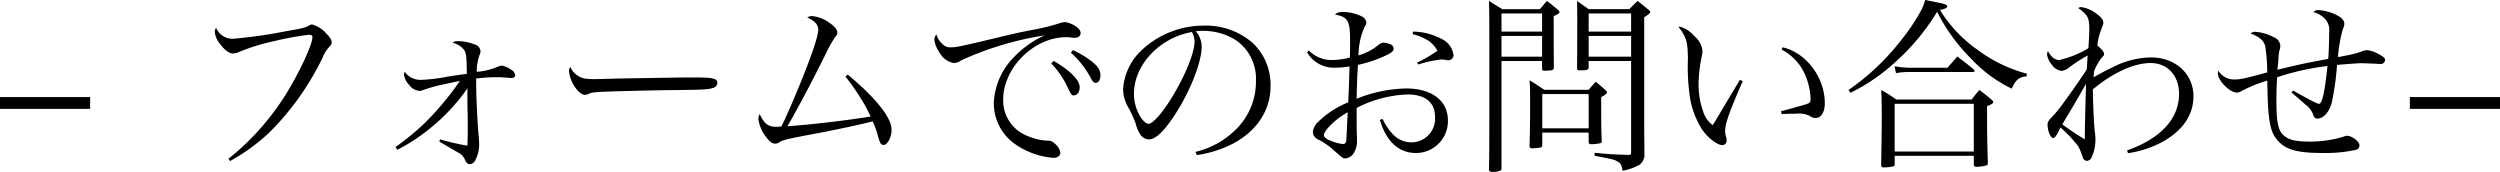 <svg xmlns="http://www.w3.org/2000/svg" width="400.995" height="27.57" viewBox="0 0 400.995 27.57">
  <path id="designers_work_with_the_style_you_wanted" data-name="designers work with the style you wanted" d="M100.5,21.61h14.46V23.5H100.5Zm36.915,10.26a31.75,31.75,0,0,0,6.18-4.47,43.661,43.661,0,0,0,8.67-12.15,5.227,5.227,0,0,1,1.02-1.65c.36-.39.42-.51.42-.81,0-.36-.3-.81-.93-1.44a4.57,4.57,0,0,0-2.19-1.38c-.24,0-.24,0-.6.21-.63.33-.84.39-3.48.84a77.207,77.207,0,0,1-8.52,1.23,2.857,2.857,0,0,1-2.82-1.74,1.034,1.034,0,0,0-.21.63,3.4,3.4,0,0,0,.78,1.86c.72,1.02,1.53,1.62,2.13,1.62a2.68,2.68,0,0,0,1.11-.3,32.976,32.976,0,0,1,5.49-1.68,48.333,48.333,0,0,1,5.55-1.02c.45,0,.6.09.6.39,0,1.02-1.62,4.65-3.57,8.01a40.935,40.935,0,0,1-9.9,11.49Zm26.805-1.8a29.049,29.049,0,0,0,5.31-3.48,30.371,30.371,0,0,0,5.97-6.42c-.03.42-.03.81-.03.99,0,.6,0,1.5.03,2.76.03,1.05.03,1.86.03,2.46,0,1.05,0,1.56-.06,3.03a38.925,38.925,0,0,1-4.38-1.02l-.12.36c2.04,1.2,3.09,1.8,3.15,1.83a2.223,2.223,0,0,1,.99,1.14c.21.45.45.66.72.66a1.1,1.1,0,0,0,.93-.69,5.323,5.323,0,0,0,.6-2.46c0-.18-.03-.81-.06-1.14-.21-2.22-.42-6.45-.42-8.64v-.81a23.189,23.189,0,0,1,3.36-.21,9.654,9.654,0,0,1,.99.03c.9.06,1.17.09,1.26.09.42,0,.66-.15.66-.45a1.184,1.184,0,0,0-.6-.84,3.672,3.672,0,0,0-1.53-.69,2.542,2.542,0,0,0-.9.27,10.884,10.884,0,0,1-3.15.72,7.889,7.889,0,0,1,.42-2.61c.18-.48.18-.48.18-.66a1.183,1.183,0,0,0-.9-1.11,7.8,7.8,0,0,0-2.58-.54c-.57,0-.72.03-.99.27a3.1,3.1,0,0,1,1.95,1.29c.24.51.3,1.08.33,3.69-1.2.15-1.59.21-2.97.42a27.727,27.727,0,0,1-4.44.54,3.075,3.075,0,0,1-2.55-1.29,1.237,1.237,0,0,0-.12.45,2.909,2.909,0,0,0,.81,1.62,2.3,2.3,0,0,0,1.65.99,1.567,1.567,0,0,0,.66-.15,22.954,22.954,0,0,1,3.12-.87c2.22-.48,2.22-.48,2.73-.57a47.929,47.929,0,0,1-5.58,6.69,42.308,42.308,0,0,1-4.74,3.9Zm27.795-13.26c-.21.21-.24.27-.24.69a5.39,5.39,0,0,0,1.14,2.76q.765.99,1.44.99a2.391,2.391,0,0,0,.45-.09c.48-.27.75-.3,2.16-.39,1.05-.06,7.92-.24,10.71-.27,5.67-.06,6.39-.09,7.2-.36a.881.881,0,0,0,.69-.81.625.625,0,0,0-.42-.6c-.54-.21-1.2-.27-3.9-.27-.99,0-10.53.15-11.7.18-3.36.09-3.36.09-3.69.09-1.59,0-2.16-.15-2.91-.72A2.691,2.691,0,0,1,192.018,16.81Zm44.085,1.5a37.35,37.35,0,0,1,2.25,3.15,26.145,26.145,0,0,1,1.8,3.27c-3.45.57-9.42,1.29-13.35,1.56,1.65-2.82,4.05-7.35,6.18-11.67a19.131,19.131,0,0,1,1.38-2.49c.42-.54.45-.6.45-.9,0-.45-.48-1.02-1.41-1.62a5.368,5.368,0,0,0-2.61-.99,1.347,1.347,0,0,0-.81.24c1.2.51,1.77,1.14,1.77,1.92,0,.84-.63,2.88-2.07,6.6-1.26,3.24-3,7.26-3.84,8.94a5.018,5.018,0,0,1-.75.06c-1.38,0-1.98-.45-2.73-2.04a1.547,1.547,0,0,0-.21.81,5.851,5.851,0,0,0,1.32,2.97c.48.66.9.96,1.38.96a1.2,1.2,0,0,0,.69-.24c.51-.33,1.17-.48,3.75-.99,4.47-.81,8.82-1.74,11.19-2.34a15.484,15.484,0,0,1,.72,1.89,11.845,11.845,0,0,0,.45,1.44.621.621,0,0,0,.57.45c.63,0,1.29-1.23,1.29-2.43,0-1.95-2.49-5.07-7.02-8.85Zm14.6-6.75a1.3,1.3,0,0,0-.33.81,4.284,4.284,0,0,0,.78,2.01,3.311,3.311,0,0,0,2.31,1.77,1.977,1.977,0,0,0,1.2-.42,50.726,50.726,0,0,1,13.41-4.02,15.55,15.55,0,0,0-4.89,3.45,11.116,11.116,0,0,0-3.27,7.32,7.967,7.967,0,0,0,3.48,6.72,12.39,12.39,0,0,0,6.12,2.16c.63,0,1.08-.36,1.08-.84a2.456,2.456,0,0,0-.9-1.44,1.494,1.494,0,0,0-1.26-.48,9.066,9.066,0,0,1-3.03-.72,6.088,6.088,0,0,1-3.99-5.85c0-5.13,4.95-10.02,10.08-10.02a4.1,4.1,0,0,1,.84.06,4.247,4.247,0,0,0,.57.03c.57,0,.93-.3.93-.75,0-.39-.27-.78-.87-1.14a4.006,4.006,0,0,0-1.62-.63,3.779,3.779,0,0,0-1.05.24,32.859,32.859,0,0,1-4.05.99c-2.07.39-3.78.78-4.86,1.05-6.75,1.62-7.5,1.77-8.34,1.77a1.7,1.7,0,0,1-1.35-.51A3.266,3.266,0,0,1,250.7,11.56Zm18.42,4.65a14.39,14.39,0,0,1,2.31,3.18c.93,1.95.93,1.95,1.32,1.95.51,0,.93-.54.93-1.26s-.42-1.41-1.5-2.4a15.3,15.3,0,0,0-2.67-1.86Zm3.15-1.71a14.319,14.319,0,0,1,3.3,4.26c.24.42.42.57.69.57.45,0,.75-.51.75-1.23,0-.81-.39-1.44-1.53-2.31a14.59,14.59,0,0,0-2.88-1.71Zm20.2,16.41a17.9,17.9,0,0,0,5.85-1.86c3.78-2.01,5.97-5.34,5.97-9.09a9.159,9.159,0,0,0-2.88-7.05,11.4,11.4,0,0,0-7.74-2.76,14.547,14.547,0,0,0-10.32,4.2,9.376,9.376,0,0,0-2.7,5.94,5.761,5.761,0,0,0,.69,2.73,18.674,18.674,0,0,1,1.32,2.82,5.89,5.89,0,0,0,.84,1.92,1.741,1.741,0,0,0,1.32.63c1.11,0,2.58-1.47,4.47-4.47,2.28-3.66,3.96-8.04,3.96-10.38a3.915,3.915,0,0,0-.93-2.49,6.906,6.906,0,0,1,1.05-.06,9.9,9.9,0,0,1,5.19,1.38,7.442,7.442,0,0,1,3.39,6.63,10.671,10.671,0,0,1-2.67,7.23,13.644,13.644,0,0,1-7.02,4.17Zm-.78-19.74a3.349,3.349,0,0,1,.42,1.5c0,1.86-1.59,5.73-3.81,9.27-1.47,2.34-2.91,3.96-3.57,3.96-.33,0-.72-.33-1.14-.87a7.019,7.019,0,0,1-1.2-3.96C282.393,16.45,286.473,12.1,291.693,11.17Zm18.465,3.27a4.987,4.987,0,0,0,4.47,2.46,14.038,14.038,0,0,0,2.34-.21c-.09,2.97-.09,2.97-.15,4.32-.03.57-.03,1.02-.06,1.44a14.9,14.9,0,0,0-4.77,3.09,2.6,2.6,0,0,0-.9,1.68,1.427,1.427,0,0,0,.99,1.26,12.385,12.385,0,0,1,2.01,1.35c1.83,1.62,1.83,1.62,2.25,1.62a1.823,1.823,0,0,0,1.44-1.11,3.514,3.514,0,0,0,.39-1.77c0-.24,0-.57-.03-1.14-.03-.9-.03-.9-.03-4.08a19.382,19.382,0,0,1,8.13-2.16c2.88,0,4.44,1.26,4.44,3.57a3.792,3.792,0,0,1-3.75,4.11,4.013,4.013,0,0,1-2.85-1.14,8.915,8.915,0,0,1-1.8-2.61l-.45.15c1.05,3.48,3.03,5.31,5.79,5.31a5.111,5.111,0,0,0,5.13-5.22c0-3.18-2.58-5.13-6.69-5.13a22.223,22.223,0,0,0-7.95,1.65c.03-1.8.09-3.12.12-3.93.06-1.08.06-1.08.09-1.5a20.861,20.861,0,0,0,4.38-1.47c1.08-.51,1.35-.75,1.35-1.17a.764.764,0,0,0-.51-.66,3.655,3.655,0,0,0-1.14-.27,1.425,1.425,0,0,0-.72.3,8.6,8.6,0,0,1-3.27,1.74,11.384,11.384,0,0,1,.93-4.47c.33-.6.33-.6.33-.78a1.229,1.229,0,0,0-.66-.96,7.01,7.01,0,0,0-3.09-.75,1.686,1.686,0,0,0-1.29.42c2.07.36,2.43.99,2.43,4.14,0,.54,0,1.89-.03,2.76a13.161,13.161,0,0,1-3,.39,5.014,5.014,0,0,1-3.57-1.53Zm6.51,9.6c0,.18-.06,1.65-.21,4.35-.03.54-.18.75-.54.75a6.274,6.274,0,0,1-1.86-.48c-.81-.3-1.2-.63-1.2-.93q0-.495.9-1.44A12.565,12.565,0,0,1,316.668,24.04Zm10.44-12.51a8.345,8.345,0,0,1,2.07.78,4.522,4.522,0,0,1,1.89,1.86,21.2,21.2,0,0,1-3.27,1.92l.18.3a19.374,19.374,0,0,1,3.69-.81,3.965,3.965,0,0,1,.63.06,1.751,1.751,0,0,0,.45.06.827.827,0,0,0,.9-.87,3.417,3.417,0,0,0-2.1-2.64,9.946,9.946,0,0,0-4.41-1.08Zm20.745,4.29v1.26c.03.24.09.3.33.3,1.2,0,1.53-.09,1.56-.45-.03-3.51-.03-3.51-.03-5.55V8.62c.72-.3.93-.45.93-.66,0-.09-.09-.21-.3-.39-.72-.63-.96-.81-1.71-1.38-.48.54-.63.75-1.14,1.32h-6c-.93-.54-1.2-.72-2.16-1.32.06,1.53.06,4.23.06,12.18,0,8.64,0,12.3-.06,14.85.03.3.15.39.57.39a2.778,2.778,0,0,0,1.32-.24c.09-.06.12-.12.12-.33V15.82Zm0-.69h-6.51V11.8h6.51Zm0-4.02h-6.51V8.2h6.51Zm14.28,4.71V30.43c0,.39-.06.45-.45.45-2.16-.06-2.88-.09-5.4-.33v.48c2.73.51,3.09.6,3.6.87.57.3.75.63.87,1.53a8.762,8.762,0,0,0,2.73-.96,2.032,2.032,0,0,0,.78-1.86c0-1.65,0-1.71-.03-3.45V8.8c.81-.51.96-.63.96-.84,0-.09-.09-.21-.3-.39-.57-.45-1.14-.93-1.71-1.38-.42.39-.87.84-1.35,1.32h-6.51c-.81-.57-1.05-.75-1.86-1.32.03,1.11.03,1.59.03,2.88,0,5.07,0,5.07-.03,7.92,0,.27.12.33.45.33,1.11,0,1.38-.09,1.41-.42V15.82Zm0-.69h-6.81V11.8h6.81Zm0-4.02h-6.81V8.2h6.81Zm-14.25,16.2h7.44v1.47c0,.3.12.39.45.39a7.723,7.723,0,0,0,1.38-.15c.21-.06.27-.12.27-.3-.09-2.37-.09-2.37-.09-7.11.69-.36.93-.57.93-.78,0-.09-.09-.21-.3-.39-.63-.57-.84-.75-1.5-1.29-.54.6-.54.6-1.14,1.29h-7.14c-.96-.69-1.29-.87-2.34-1.53.09,1.26.09,1.53.09,4.32,0,2.82-.03,3.96-.09,6.24.03.27.15.36.45.36a12.7,12.7,0,0,0,1.29-.12c.21-.06.27-.12.3-.36Zm0-6.18h7.44v5.49h-7.44Zm31.7-2.28c-.39.66-.39.66-.87,1.44-1.56,2.61-1.56,2.61-2.52,4.23-.66,1.11-.66,1.11-.99,1.59a4.355,4.355,0,0,1-1.56-2.34,12.849,12.849,0,0,1-.69-4.35,23.461,23.461,0,0,1,.54-4.47,5.112,5.112,0,0,0,.09-.78,3.618,3.618,0,0,0-1.35-2.37,4.452,4.452,0,0,0-2.25-1.47h-.27c1.29,1.68,1.5,2.37,1.53,5.16a33.957,33.957,0,0,0,.21,5.28,13.751,13.751,0,0,0,2.04,6c.93,1.38,2.46,2.55,3.3,2.55a.709.709,0,0,0,.66-.75,2.626,2.626,0,0,0-.06-.48,3.6,3.6,0,0,1-.18-1.02c0-1.2.63-2.97,2.82-8.01Zm6.69-4.86a8.291,8.291,0,0,1,3.72,3.93,10.9,10.9,0,0,1,.93,3.93c0,.57-.09.69-.69.9-.27.09-1.62.48-4.05,1.14l.09.45c1.02-.06,1.59-.06,2.28-.06a4,4,0,0,1,2.25.36,1.448,1.448,0,0,0,.9.33c.9,0,1.5-.93,1.5-2.37,0-4.14-3-8.13-6.78-8.97Zm11.055,6.93a30.217,30.217,0,0,0,7.11-4.86,35.417,35.417,0,0,0,6.78-8.13,29.072,29.072,0,0,0,5.37,7.44,21.984,21.984,0,0,0,6.6,4.89c.63-1.41,1.11-1.83,2.37-1.98l.06-.42a23.144,23.144,0,0,1-7.77-3.72,21.8,21.8,0,0,1-6.18-6.51c.81-.15,1.17-.33,1.17-.57,0-.27-.36-.39-2.01-.72-.33-.06-.84-.18-1.53-.3a9.783,9.783,0,0,1-.54,1.47,31.178,31.178,0,0,1-3.3,4.95,37.38,37.38,0,0,1-8.46,8.01Zm7.29-3.15a11.307,11.307,0,0,1,1.98-.18h10.23c.33,0,.39-.03.39-.15,0-.09-.09-.21-.24-.36-1.08-.9-1.44-1.14-2.52-1.98-.69.78-.9,1.05-1.59,1.8h-6.27a13.4,13.4,0,0,1-2.22-.24Zm-.21,13.26h12.69v1.41q0,.36.45.36a7.537,7.537,0,0,0,1.53-.21c.21-.06.27-.15.27-.39v-.12c-.12-4.65-.12-4.65-.12-9.03.72-.24.99-.45.99-.63,0-.12-.06-.21-.3-.42-.81-.69-1.08-.9-1.92-1.53a18.319,18.319,0,0,0-1.23,1.53h-12.12a20.59,20.59,0,0,0-2.4-1.53c.06,1.14.09,2.25.09,4.62,0,1.23-.03,2.7-.09,7.38,0,.33.09.42.42.42a6.337,6.337,0,0,0,1.56-.18c.15-.06.18-.15.18-.42Zm0-8.34h12.69v7.65H404.4Zm37.425,7.92a16.559,16.559,0,0,0,5.55-1.83c3.24-1.8,4.95-4.32,4.95-7.29,0-3.6-2.88-6.24-6.81-6.24a13.91,13.91,0,0,0-6.12,1.56c-.93.45-1.35.66-3.09,1.62.03-.45.03-.57.09-.99a8.8,8.8,0,0,1,1.08-1.98c.51-.57.51-.57.51-.78q0-.45-1.08-1.35a9.471,9.471,0,0,1,.6-2.49c.36-.96.36-.96.36-1.2,0-.42-.36-.87-1.11-1.41a5.1,5.1,0,0,0-2.46-1.05.862.862,0,0,0-.45.15c1.56,1.14,1.77,1.56,1.77,3.45,0,.66-.09,2.43-.15,3a16.283,16.283,0,0,1-4.65,1.89c-.69,0-1.32-.48-1.83-1.44a1.735,1.735,0,0,0-.15.51,3.264,3.264,0,0,0,.75,1.65,2.248,2.248,0,0,0,1.59,1.02,2.221,2.221,0,0,0,1.23-.57,24.343,24.343,0,0,1,2.94-1.89c-.03.39-.06,1.11-.12,2.19-.75,1.23-3.57,5.22-4.44,6.33a16.1,16.1,0,0,1-1.29,1.47c-.45.48-.57.72-.57,1.11,0,.99.48,2.13.9,2.13.24,0,.45-.27.87-1.08a5.443,5.443,0,0,1,.3-.6,18.442,18.442,0,0,1,2.28,2.31,4.3,4.3,0,0,1,1.05,1.8,7.731,7.731,0,0,1,.3.84.735.735,0,0,0,.63.39.872.872,0,0,0,.75-.6,6.81,6.81,0,0,0,.6-2.79,7.62,7.62,0,0,0-.09-1.17c-.15-1.17-.3-4.47-.33-6.9,3.18-2.67,6.6-4.23,9.27-4.23,2.7,0,4.56,2.01,4.56,4.95,0,3.96-2.94,7.17-8.34,9.06Zm-6.72-11.13c-.09,2.52-.21,6.99-.21,8.91a38.449,38.449,0,0,1-3.6-2.4c.27-.48.27-.48,1.74-2.94C433.307,22.6,433.337,22.54,435.108,19.48Zm32.955,1.38c.51.48.54.48.93.81,1.26,1.11,1.26,1.11,1.44,1.26a3.6,3.6,0,0,1,1.05,1.38c.18.6.36.75.75.75.9,0,1.8-.96,2.25-2.43a41.8,41.8,0,0,0,.87-6.18c2.16-.18,3.42-.27,3.81-.27.36,0,2.16.06,2.49.09a5.827,5.827,0,0,0,.66.03.685.685,0,0,0,.75-.6c0-.33-.18-.51-.84-.87a5.188,5.188,0,0,0-2.04-.75,2.6,2.6,0,0,0-.93.24,15.588,15.588,0,0,1-1.98.54c-1.35.27-1.35.27-1.77.33a24.494,24.494,0,0,1,.75-4.38c.27-.69.27-.69.27-.96,0-.54-.42-.99-1.2-1.38a7.521,7.521,0,0,0-2.94-.81.951.951,0,0,0-.81.33,3.714,3.714,0,0,1,1.53.78,2.645,2.645,0,0,1,.99,2.46c0,1.38-.06,3.18-.15,4.26-3.42.63-4.47.84-8.16,1.74a18.671,18.671,0,0,0,.18-1.95,8.867,8.867,0,0,1,.15-1.14,2.33,2.33,0,0,0,.15-.75,1.622,1.622,0,0,0-1.11-1.41,7.634,7.634,0,0,0-2.88-.84,1.128,1.128,0,0,0-.78.27c1.53.6,2.19,1.2,2.37,2.16a29.684,29.684,0,0,1,.3,4.08c-3.48.96-4.32,1.14-5.28,1.14a2.954,2.954,0,0,1-2.58-1.44,3.12,3.12,0,0,0-.06.45c0,1.17,1.89,3.09,3.06,3.09a1.5,1.5,0,0,0,.78-.27,22.332,22.332,0,0,1,4.08-1.65c.06,2.58.09,3.57.15,4.47.18,2.43.51,3.78,1.17,4.68,1.32,1.86,3.18,2.46,7.62,2.46a22.9,22.9,0,0,0,5.31-.51.706.706,0,0,0,.54-.72c0-.6-1.2-1.53-1.98-1.53-.18,0-.21,0-.78.21a19.02,19.02,0,0,1-5.1.72c-2.1,0-3.24-.21-4.02-.78-1.14-.78-1.44-2.04-1.44-5.91,0-1.26.03-2.16.12-3.63a40.1,40.1,0,0,1,8.07-1.8c-.42,4.08-.84,6.06-1.35,6.06-.3,0-1.35-.54-4.17-2.13Zm18.975.75H501.5V23.5h-14.46Z" transform="translate(-100.503 -6.04)"/>
</svg>
